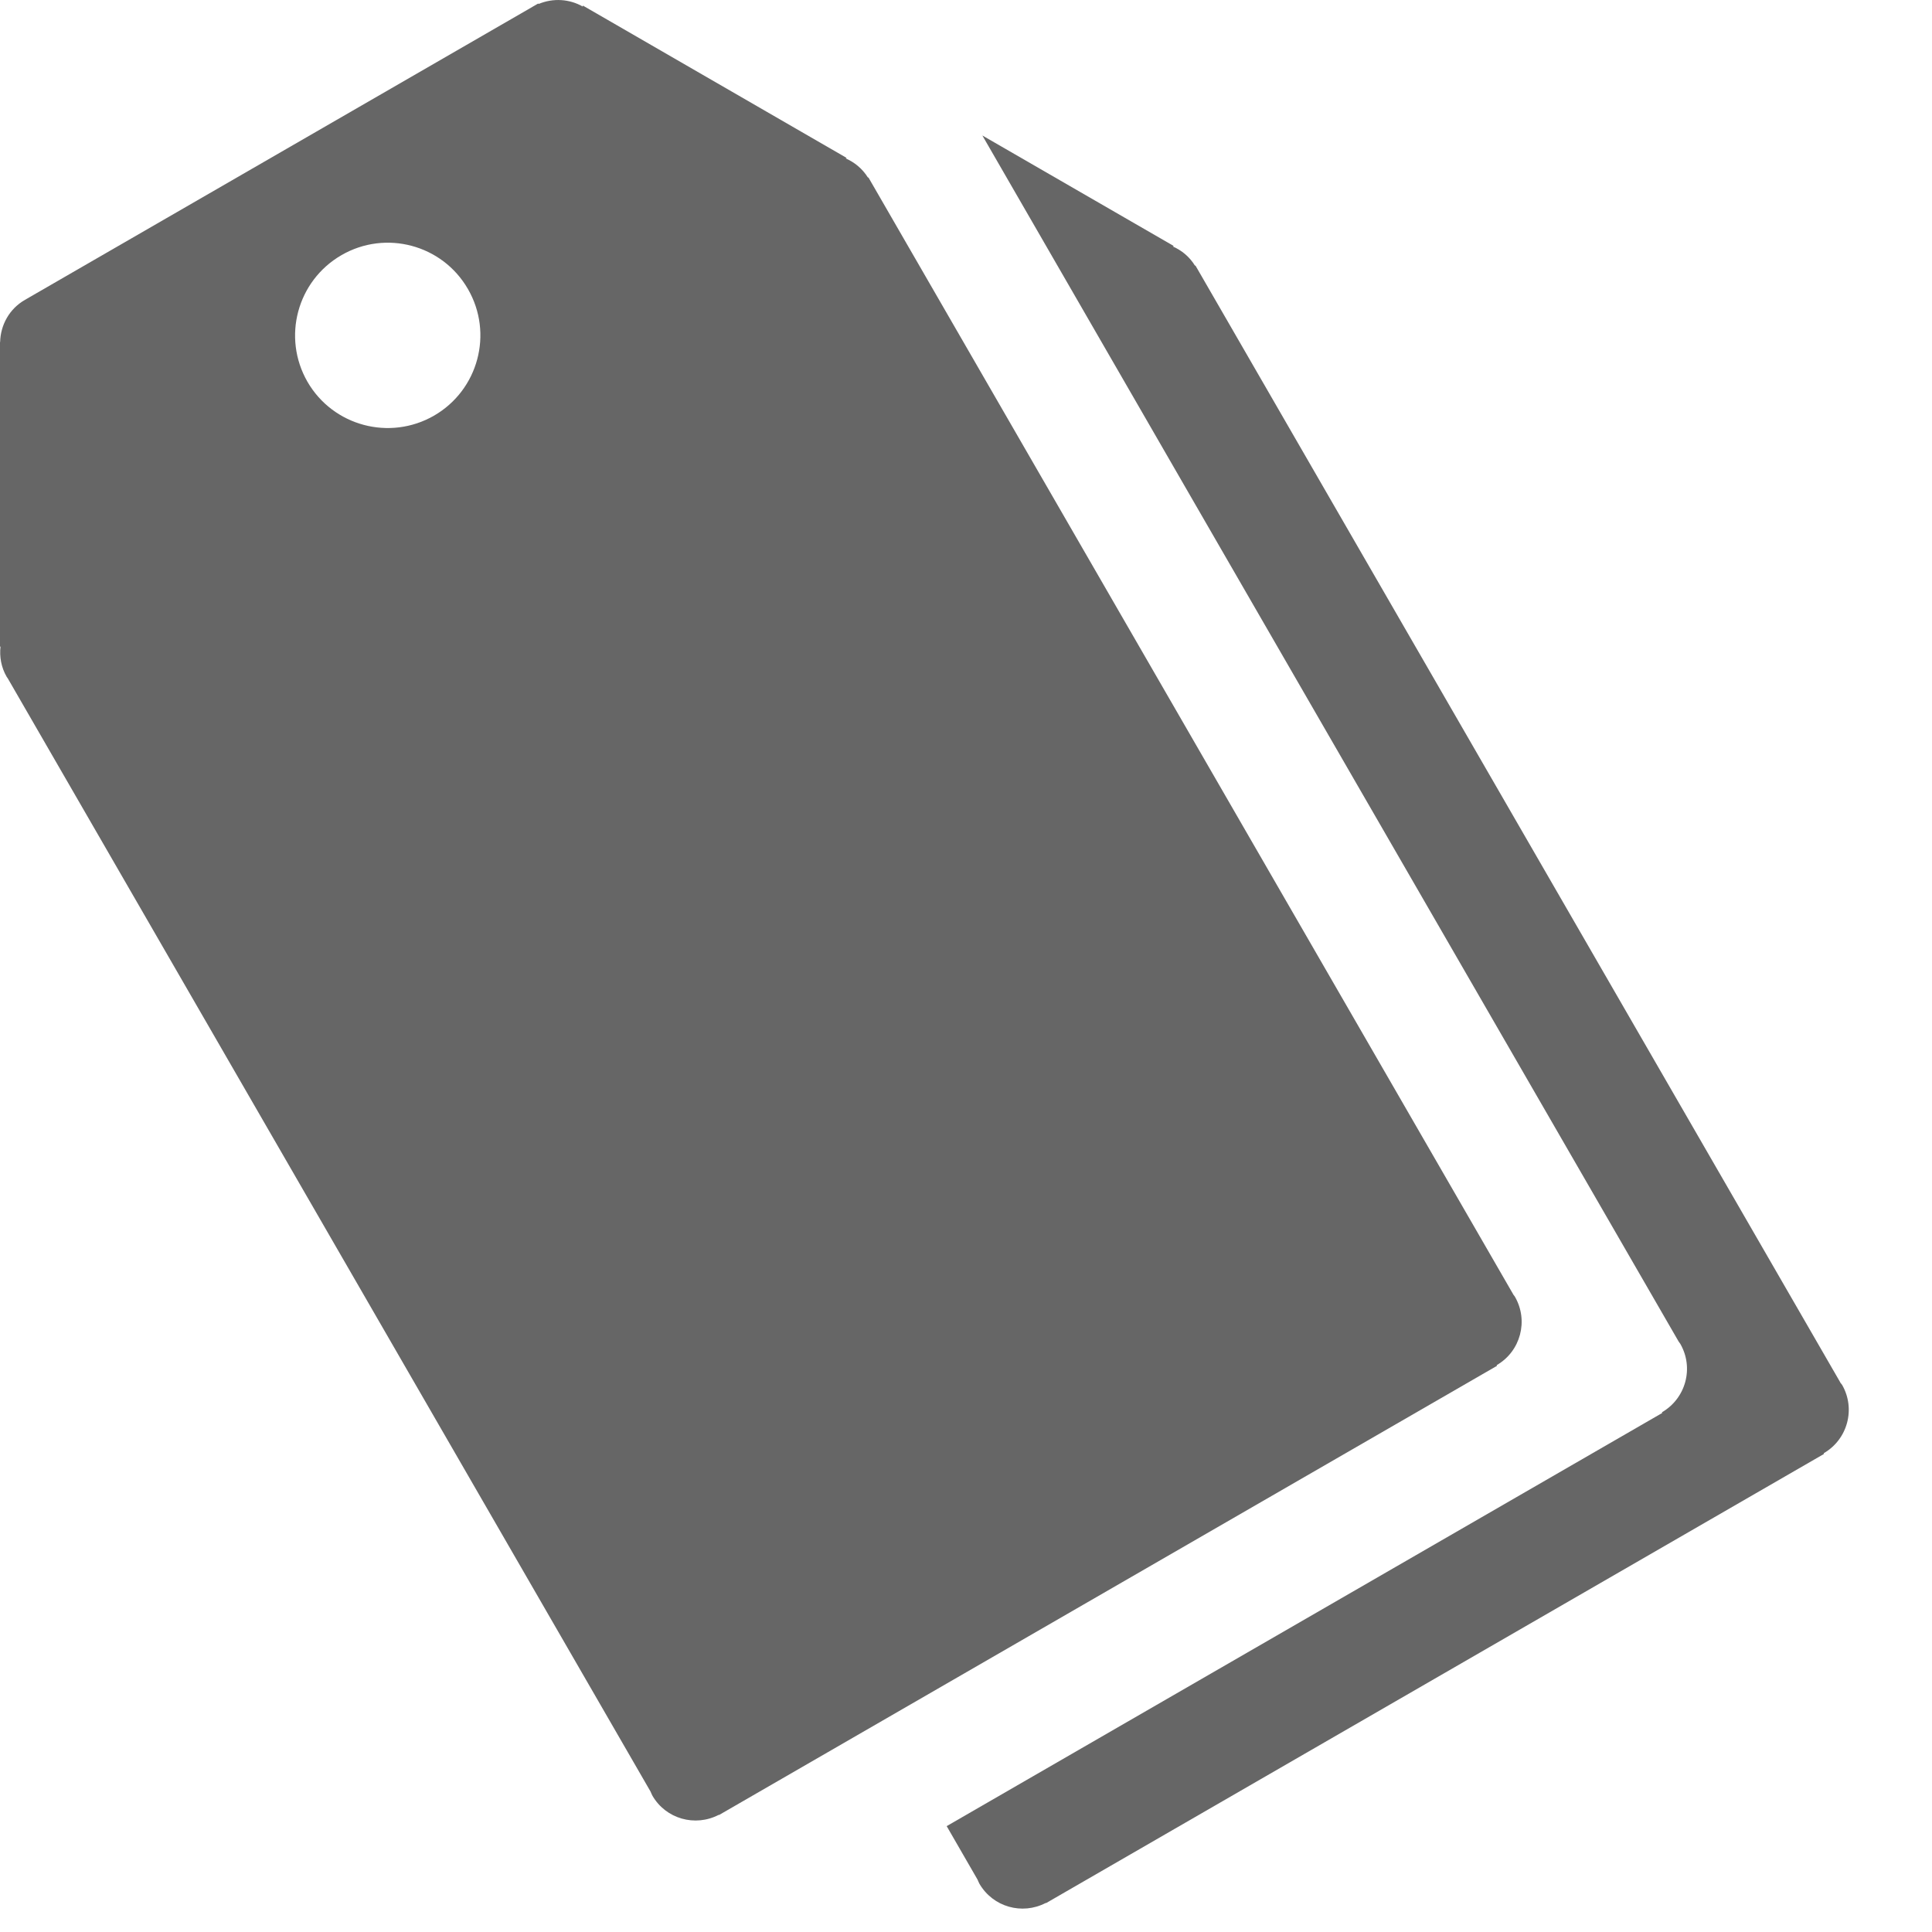 <svg width="15" height="15" viewBox="0 0 15 15" fill="none" xmlns="http://www.w3.org/2000/svg">
<path d="M14.302 10.752C14.297 10.745 14.292 10.739 14.287 10.733L14.288 10.733L9.281 2.061L9.278 2.063C9.236 1.994 9.175 1.944 9.106 1.914L9.113 1.91L7.627 1.052L9.277 3.911L13.032 10.414L13.032 10.414C13.036 10.421 13.042 10.427 13.046 10.434C13.153 10.62 13.089 10.857 12.903 10.965L12.906 10.97L7.35 14.178L7.59 14.594C7.595 14.604 7.598 14.615 7.604 14.625C7.709 14.806 7.936 14.87 8.12 14.774L8.121 14.776L14.162 11.288L14.159 11.283C14.345 11.176 14.409 10.938 14.302 10.752Z" fill="#666666"/>
<path d="M11.62 10.599C11.806 10.492 11.869 10.254 11.762 10.068C11.758 10.061 11.752 10.055 11.748 10.049L11.748 10.048L6.742 1.377L6.739 1.379C6.696 1.31 6.635 1.26 6.566 1.23L6.573 1.226L4.525 0.043V0.051C4.422 -0.008 4.295 -0.017 4.181 0.031L4.179 0.027L4.141 0.049C4.14 0.05 4.139 0.05 4.138 0.05C4.137 0.051 4.137 0.051 4.136 0.052L0.194 2.328C0.072 2.398 0.004 2.524 0.001 2.656L0 2.655V5.021L0.004 5.019C-0.005 5.098 0.009 5.181 0.052 5.255C0.055 5.26 0.058 5.263 0.061 5.268L5.051 13.91C5.056 13.92 5.059 13.931 5.065 13.941C5.169 14.122 5.397 14.186 5.581 14.09L5.582 14.092L11.623 10.604L11.62 10.599ZM3.37 3.227C3.026 3.425 2.586 3.308 2.387 2.964C2.189 2.619 2.307 2.18 2.651 1.981C2.995 1.782 3.435 1.9 3.633 2.244C3.832 2.588 3.714 3.028 3.37 3.227Z" fill="#666666"/>
</svg>
